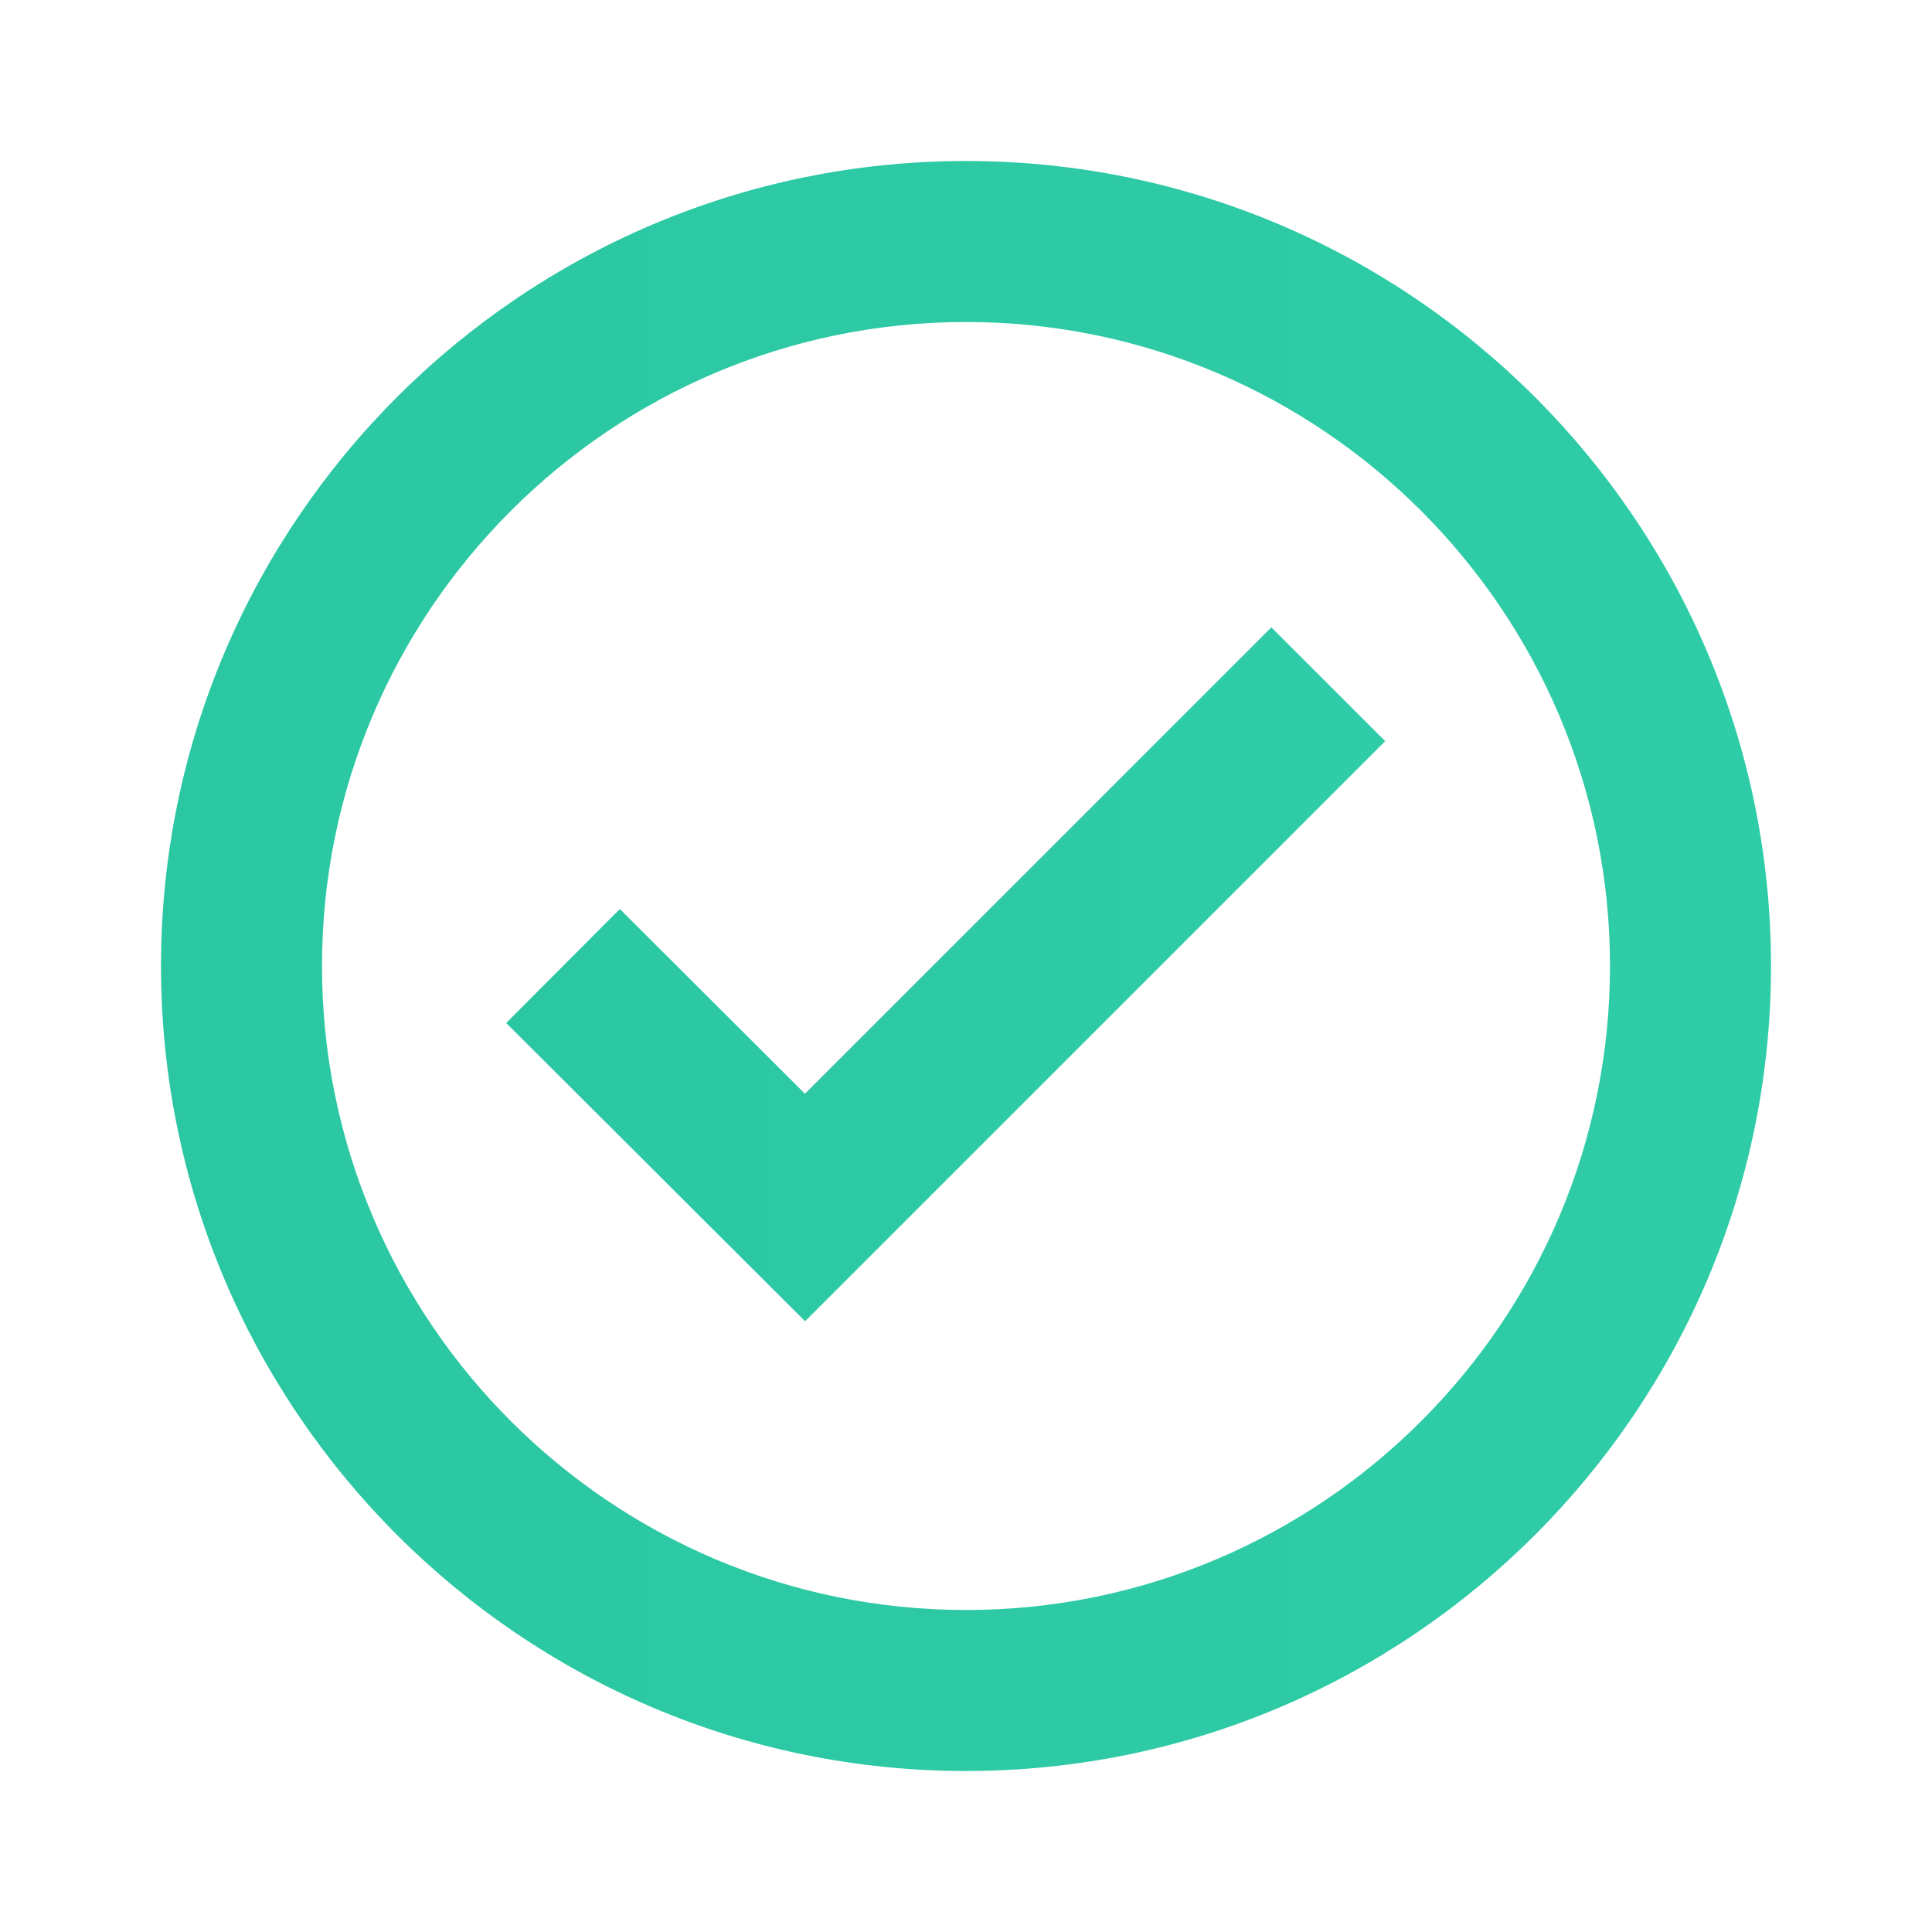 <svg width="24" height="24" viewBox="0 0 24 24" fill="none" xmlns="http://www.w3.org/2000/svg">
<path d="M12 2C6.486 2 2 6.486 2 12C2 17.514 6.486 22 12 22C17.514 22 22 17.514 22 12C22 6.486 17.514 2 12 2ZM12 20C7.589 20 4 16.411 4 12C4 7.589 7.589 4 12 4C16.411 4 20 7.589 20 12C20 16.411 16.411 20 12 20Z" fill="url(#paint0_linear)"/>
<path d="M9.999 13.587L7.7 11.292L6.288 12.708L10.001 16.413L17.207 9.207L15.793 7.793L9.999 13.587Z" fill="url(#paint1_linear)"/>
<defs>
<linearGradient id="paint0_linear" x1="2" y1="12" x2="22" y2="12" gradientUnits="userSpaceOnUse">
<stop stop-color="#2BC7A2"/>
<stop offset="1" stop-color="#2ECCA7"/>
</linearGradient>
<linearGradient id="paint1_linear" x1="6.288" y1="12.103" x2="17.207" y2="12.103" gradientUnits="userSpaceOnUse">
<stop stop-color="#2BC7A2"/>
<stop offset="1" stop-color="#2ECCA7"/>
</linearGradient>
</defs>
</svg>

